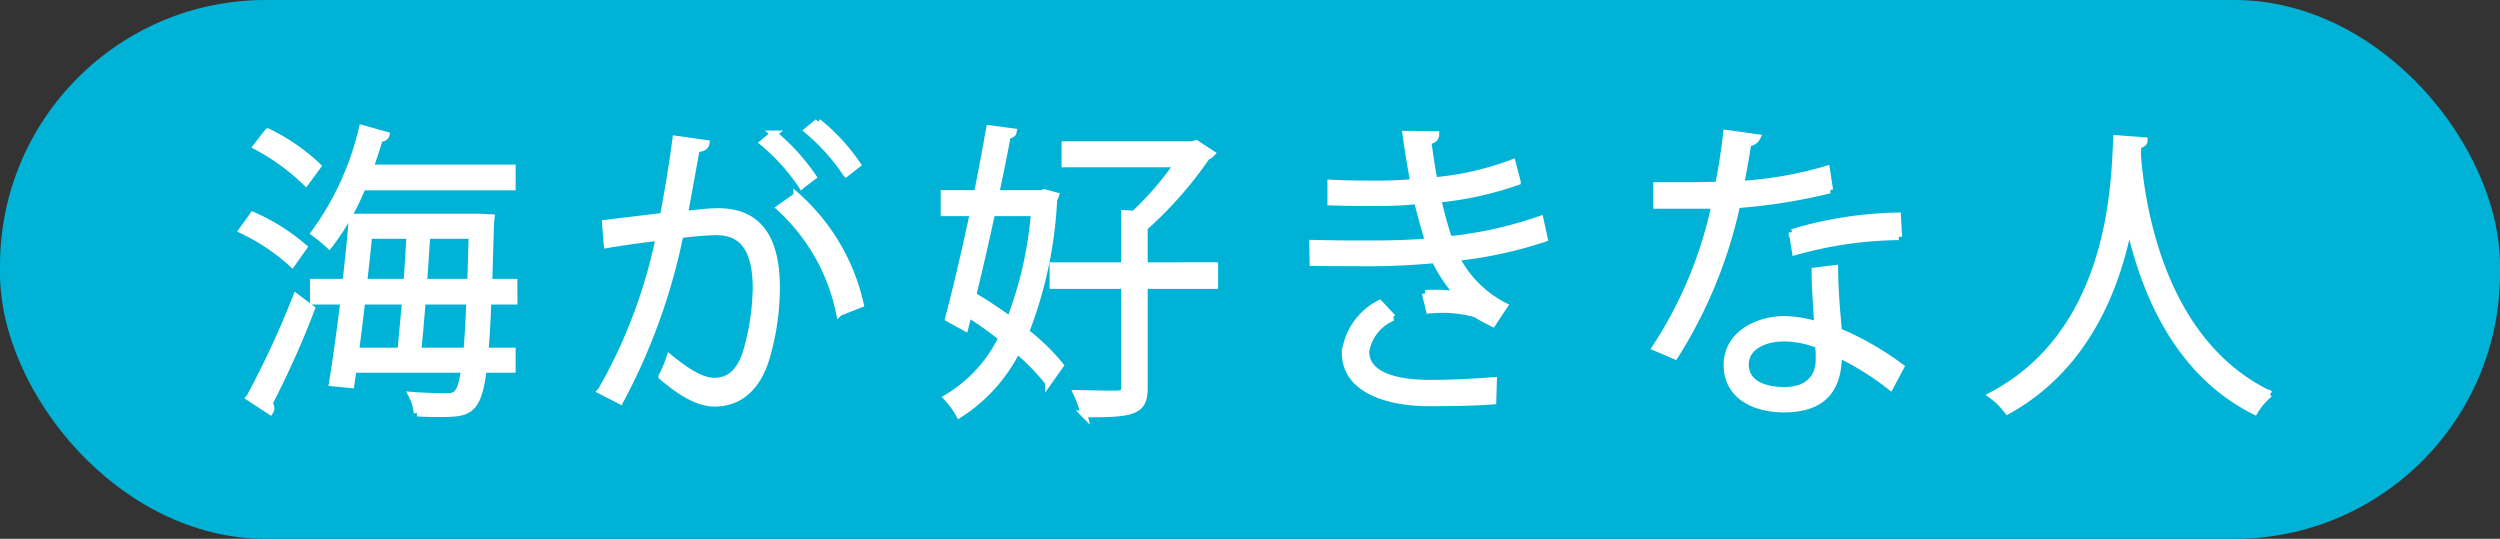 <svg xmlns="http://www.w3.org/2000/svg" width="188.219" height="40.567" viewBox="0 0 188.219 40.567"><rect x="0" y="0" width="188.219" height="40.567" fill="#333333" stroke="none"/><g transform="translate(-907.98 -308.699)"><rect data-name="長方形 3836" width="188.219" height="40.567" rx="20" transform="translate(907.98 308.699)" fill="#00b3d6"/><g data-name="グループ 3530"><g data-name="グループ 3529" fill="#fff" stroke="#fff" stroke-width=".5"><path data-name="パス 21381" d="M927.022 324.904a15.068 15.068 0 0 1 3.827 2.406l-.879 1.247a15.326 15.326 0 0 0-3.762-2.52zm-.264 13.734a68.277 68.277 0 0 0 3.519-7.582l1.166.879a69.222 69.222 0 0 1-3.191 7.122.685.685 0 0 1 .134.368.419.419 0 0 1-.067.234zm4.246-16.21a16.477 16.477 0 0 0-3.718-2.7l.858-1.108a14.924 14.924 0 0 1 3.76 2.589zm15.682 8.949h-1.96c-.065 1.5-.129 2.753-.217 3.748h2.041v1.386h-2.175c-.4 3.239-1.145 3.332-3.255 3.332-.53 0-1.143 0-1.738-.049a3.642 3.642 0 0 0-.4-1.34c1.208.093 2.286.093 2.793.093.724 0 .967-.6 1.166-2.036h-8.359l-.176 1.157-1.406-.139c.264-1.62.571-3.841.858-6.152h-2.288v-1.435h2.441c.2-1.71.375-3.42.484-4.9h9.678l.791.046c-.021.139-.021.347-.044.486l-.13 4.368h1.89zm-.134-8.6h-11.281a18.571 18.571 0 0 1-2.508 4.391 11.629 11.629 0 0 0-1.122-.923 21.742 21.742 0 0 0 3.609-7.885l1.8.507c-.044.164-.2.257-.484.257q-.33 1.107-.726 2.219h10.71zm-8.4 12.348c.106-1.088.218-2.383.349-3.748h-3.276a283.36 283.36 0 0 1-.46 3.748zm.46-5.183c.088-1.2.153-2.4.22-3.512h-3.082c-.109 1.131-.241 2.311-.375 3.512zm1.166 1.435c-.111 1.365-.22 2.684-.331 3.748h3.674c.088-.972.153-2.2.22-3.748zm.352-4.947c-.088 1.108-.153 2.311-.241 3.512h3.517c.046-1.039.065-2.219.111-3.512z"/><path data-name="パス 21382" d="M961.143 319.492c-.044.278-.31.393-.726.416-.243 1.3-.639 3.54-.9 4.926.99-.116 1.89-.208 2.443-.208 3.341-.046 4.486 2.29 4.486 5.759a18.984 18.984 0 0 1-.747 5.178c-.682 2.36-2.089 3.494-3.917 3.494-.9 0-2.089-.393-3.979-2.013a9.238 9.238 0 0 0 .594-1.411c1.759 1.435 2.682 1.758 3.364 1.758 1.254 0 2-.833 2.441-2.314a18.236 18.236 0 0 0 .7-4.741c-.023-2.633-.835-4.206-3.033-4.183a24.635 24.635 0 0 0-2.686.229 45.743 45.743 0 0 1-4.507 12.489l-1.453-.743a38.877 38.877 0 0 0 4.378-11.561c-1.122.141-2.728.349-3.915.558l-.132-1.622c1.078-.136 2.881-.345 4.357-.53.329-1.689.68-3.769.944-5.805zm5.1-.717a15.987 15.987 0 0 1 2.946 3.235l-.858.648a15.05 15.05 0 0 0-2.9-3.216zm4.928 13.461a14.713 14.713 0 0 0-4.482-7.887l1.272-.9a15.436 15.436 0 0 1 4.8 8.16zm-1.606-14.361a14.805 14.805 0 0 1 2.969 3.214l-.858.669a15.145 15.145 0 0 0-2.9-3.234z"/><path data-name="パス 21383" d="M986.616 323.192l.833.231-.13.326a31.453 31.453 0 0 1-2.113 9.94 16.064 16.064 0 0 1 2.6 2.522l-.9 1.273a16.016 16.016 0 0 0-2.353-2.406 12.248 12.248 0 0 1-4.357 4.833 6.306 6.306 0 0 0-.923-1.273 10.671 10.671 0 0 0 4.135-4.507 29.264 29.264 0 0 0-2.506-1.782l-.264 1.018-1.254-.694c.548-2.036 1.231-4.97 1.869-7.954h-2.2v-1.455h2.499c.352-1.735.659-3.4.923-4.882l1.8.234c-.023.16-.153.252-.44.275a175.11 175.11 0 0 1-.879 4.373h3.396zm-3.961 1.527c-.46 2.149-.967 4.324-1.428 6.219.921.532 1.867 1.18 2.793 1.828a28.6 28.6 0 0 0 1.825-8.047zm16.783 3.977v1.5h-5.3v7.654c0 1.782-.66 2.057-4.553 2.011a8.35 8.35 0 0 0-.551-1.548c1.057.021 2.025.046 2.637.046.75 0 .969 0 .969-.486v-7.675h-5.388v-1.5h5.388v-3.931l.727.046a22.91 22.91 0 0 0 3.255-3.769h-8.47v-1.458h9.588l.287-.092 1.166.763a.647.647 0 0 1-.351.231 29.278 29.278 0 0 1-4.706 5.342v2.868z"/><path data-name="パス 21384" d="M1024.253 326.66a31.658 31.658 0 0 1-6.643 1.437 8.325 8.325 0 0 0 3.63 3.628l-.879 1.319c-.31-.162-.881-.44-1.277-.694a8.767 8.767 0 0 0-2.6-.347c-.308 0-.615.023-.9.046l-.308-1.27a13.964 13.964 0 0 1 2.464.093 11.655 11.655 0 0 1-1.738-2.614 52.868 52.868 0 0 1-5.9.231c-1.078 0-2.286 0-3.276-.023l-.023-1.455c.99.023 2.267.044 3.366.044 1.8 0 3.584 0 5.368-.162-.243-.717-.594-2.034-.858-3.075a27.444 27.444 0 0 1-2.772.139c-1.187 0-2.707 0-3.739-.046v-1.432c1.319.067 2.77.067 3.718.067.789 0 1.691-.044 2.526-.116a72.19 72.19 0 0 1-.592-3.63l2.265.026c0 .275-.2.437-.594.507.134.995.287 2.059.463 2.962a22.022 22.022 0 0 0 5.893-1.342l.375 1.435a25.54 25.54 0 0 1-5.983 1.316 28.692 28.692 0 0 0 .838 3.031 30.407 30.407 0 0 0 6.862-1.527zm-3.871 12.235c-1.21.093-2.663.136-4.838.136-3.563-.023-6.337-1.224-6.291-3.836a4.851 4.851 0 0 1 2.594-3.653l.99 1.062a3.371 3.371 0 0 0-2.022 2.566c0 1.643 1.934 2.36 4.729 2.381 1.65 0 3.387-.09 4.882-.206z"/><path data-name="パス 21385" d="M1040.266 319.053a.715.715 0 0 1-.683.393 53.98 53.98 0 0 1-.548 3.123 29.2 29.2 0 0 0 6.464-1.134l.241 1.571a42.165 42.165 0 0 1-6.992 1.111 35.244 35.244 0 0 1-4.662 11.379l-1.471-.627a31.55 31.55 0 0 0 4.463-10.705h-4.375v-1.5h2.617c.682 0 1.386-.026 2.025-.026.264-1.224.46-2.54.615-3.906zm5.851 9.852c.021 1.874.153 3.144.287 4.741a22.262 22.262 0 0 1 4.683 2.682l-.791 1.481a20.687 20.687 0 0 0-3.892-2.429c0 2.314-.882 4.116-4.116 4.116-2.439 0-4.311-1.157-4.287-3.329 0-2.311 2.309-3.422 4.334-3.422a9 9 0 0 1 2.485.416c-.088-1.481-.2-2.982-.2-4.07zm-1.21 5.78a7.067 7.067 0 0 0-2.619-.53c-1.319 0-2.881.555-2.9 1.987 0 1.319 1.233 1.944 2.95 1.944 1.582 0 2.594-.81 2.594-2.337-.002-.371-.002-.716-.023-1.065zm6.027-8.16a29.935 29.935 0 0 0-7.788 1.131l-.241-1.458a29.411 29.411 0 0 1 7.941-1.247z"/><path data-name="パス 21386" d="M1069.416 319.284c0 .185-.176.3-.46.347l-.046.671c.243 3.262 1.562 14.06 9.942 18.061a5.042 5.042 0 0 0-1.12 1.3c-5.942-2.962-8.4-9.25-9.435-14.037h-.023c-.925 4.692-3.188 10.705-9.151 14.014a5.463 5.463 0 0 0-1.187-1.18c9.172-4.833 9.236-16.212 9.391-19.331z"/></g></g></g></svg>